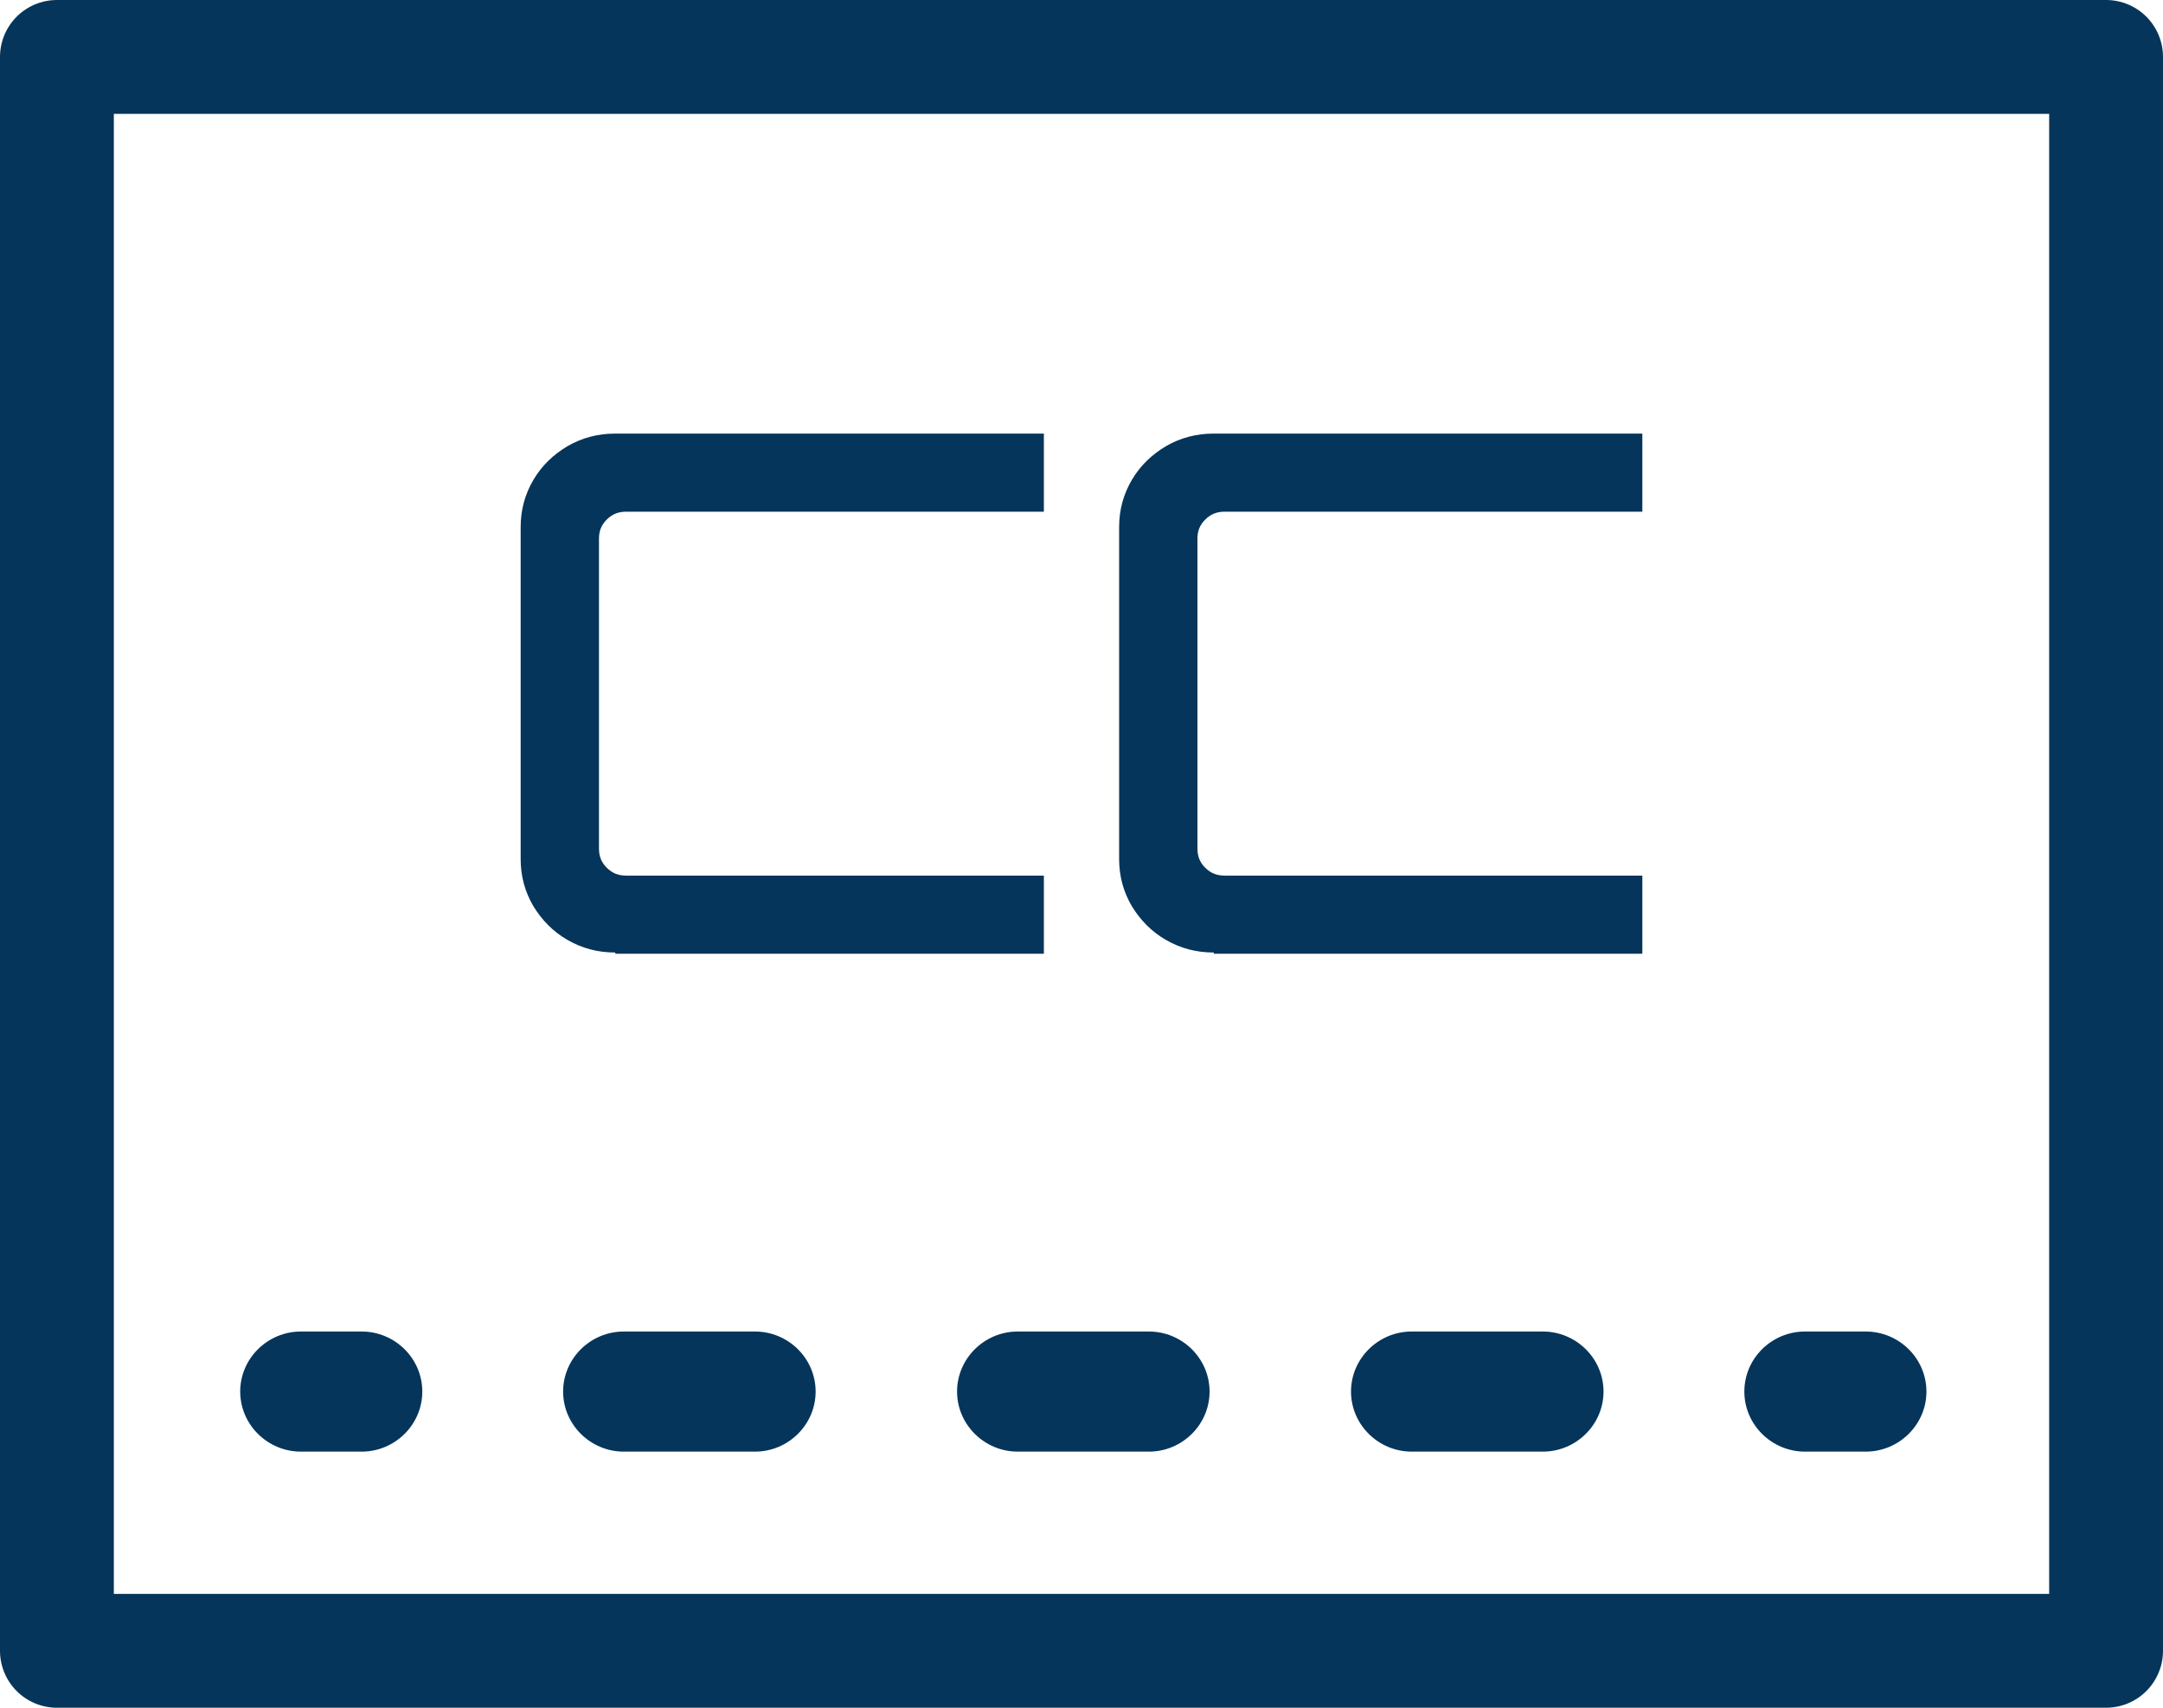 <?xml version="1.0" encoding="UTF-8"?>
<svg xmlns="http://www.w3.org/2000/svg" width="38" height="30" viewBox="0 0 38 30" fill="none">
  <path d="M37 1H1V29H37V1Z" stroke="#05355A" stroke-width="2" stroke-linecap="round" stroke-linejoin="round"></path>
  <path d="M10.81 16.733C10.501 16.733 10.224 16.659 9.968 16.511C9.712 16.363 9.52 16.163 9.371 15.92C9.222 15.667 9.147 15.393 9.147 15.087V9.263C9.147 8.957 9.222 8.683 9.371 8.43C9.52 8.176 9.723 7.986 9.968 7.839C10.224 7.691 10.501 7.617 10.81 7.617H18.339V8.989H11.002C10.864 8.989 10.757 9.031 10.661 9.126C10.565 9.221 10.523 9.326 10.523 9.463V14.907C10.523 15.044 10.565 15.15 10.661 15.245C10.757 15.34 10.864 15.382 11.002 15.382H18.339V16.754H10.81V16.733Z" fill="#05355A"></path>
  <path d="M21.325 16.733C21.015 16.733 20.738 16.659 20.482 16.511C20.226 16.363 20.034 16.163 19.885 15.92C19.736 15.667 19.661 15.393 19.661 15.087V9.263C19.661 8.957 19.736 8.683 19.885 8.43C20.034 8.176 20.237 7.986 20.482 7.839C20.738 7.691 21.015 7.617 21.325 7.617H28.853V8.989H21.517C21.378 8.989 21.271 9.031 21.175 9.126C21.079 9.221 21.037 9.326 21.037 9.463V14.907C21.037 15.044 21.079 15.15 21.175 15.245C21.271 15.34 21.378 15.382 21.517 15.382H28.853V16.754H21.325V16.733Z" fill="#05355A"></path>
  <path d="M6.353 25.501H5.287C4.7 25.501 4.22 25.026 4.22 24.446C4.22 23.865 4.7 23.391 5.287 23.391H6.353C6.94 23.391 7.419 23.865 7.419 24.446C7.419 25.026 6.94 25.501 6.353 25.501Z" fill="#05355A"></path>
  <path d="M27.104 25.501H24.801C24.215 25.501 23.735 25.026 23.735 24.446C23.735 23.865 24.215 23.391 24.801 23.391H27.104C27.691 23.391 28.171 23.865 28.171 24.446C28.171 25.026 27.691 25.501 27.104 25.501ZM20.184 25.501H17.88C17.294 25.501 16.814 25.026 16.814 24.446C16.814 23.865 17.294 23.391 17.88 23.391H20.184C20.77 23.391 21.25 23.865 21.25 24.446C21.25 25.026 20.77 25.501 20.184 25.501ZM13.263 25.501H10.96C10.373 25.501 9.893 25.026 9.893 24.446C9.893 23.865 10.373 23.391 10.96 23.391H13.263C13.85 23.391 14.329 23.865 14.329 24.446C14.329 25.026 13.85 25.501 13.263 25.501Z" fill="#05355A"></path>
  <path d="M32.777 25.501H31.711C31.124 25.501 30.645 25.026 30.645 24.446C30.645 23.865 31.124 23.391 31.711 23.391H32.777C33.364 23.391 33.844 23.865 33.844 24.446C33.844 25.026 33.364 25.501 32.777 25.501Z" fill="#05355A"></path>
</svg>
